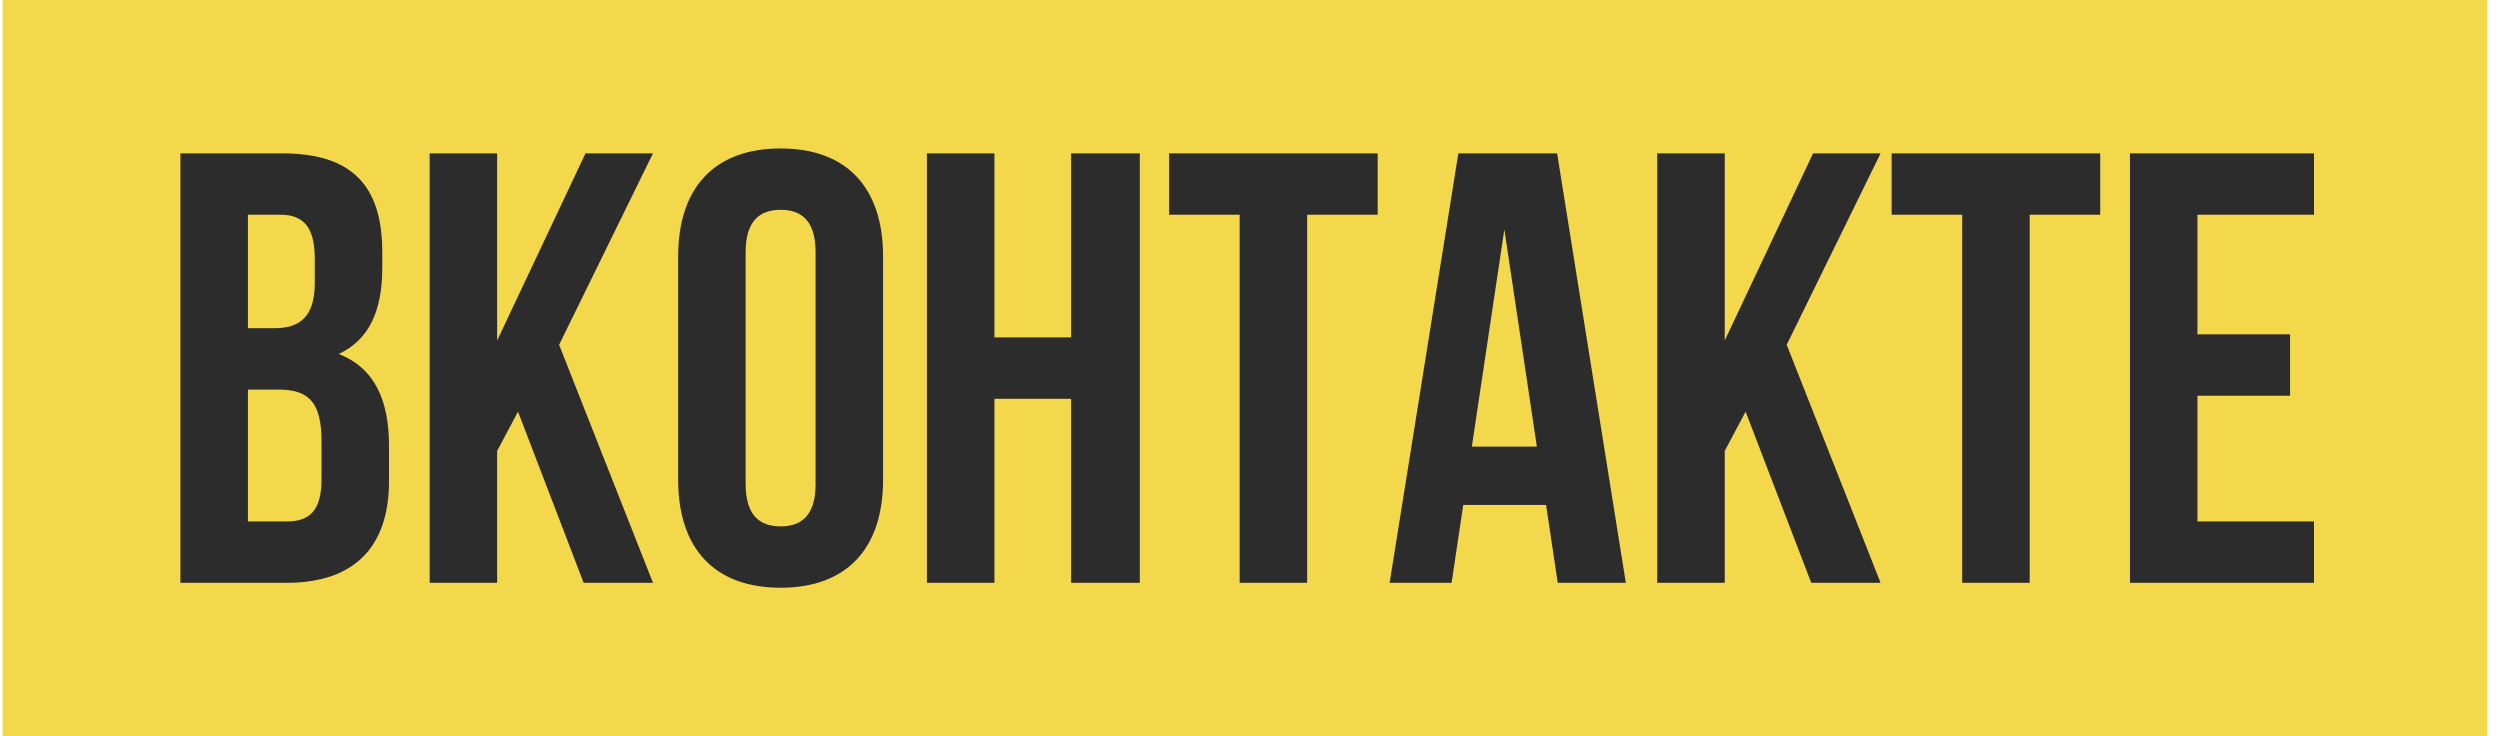 <?xml version="1.0" encoding="UTF-8"?> <svg xmlns="http://www.w3.org/2000/svg" width="163" height="48" viewBox="0 0 163 48" fill="none"><rect width="162" height="48" transform="translate(0.164)" fill="#F3D84B"></rect><path d="M18.404 10C22.964 10 24.924 12.12 24.924 16.44V17.44C24.924 20.32 24.044 22.16 22.084 23.08C24.444 24 25.364 26.12 25.364 29.08V31.36C25.364 35.68 23.084 38 18.684 38H11.764V10H18.404ZM16.164 14V21.4H17.884C19.524 21.4 20.524 20.68 20.524 18.44V16.88C20.524 14.88 19.844 14 18.284 14H16.164ZM16.164 25.4V34H18.684C20.164 34 20.964 33.32 20.964 31.24V28.8C20.964 26.2 20.124 25.4 18.124 25.4H16.164ZM33.774 26.84L32.414 29.4V38H28.014V10H32.414V22.2L38.174 10H42.574L36.454 22.48L42.574 38H38.054L33.774 26.84ZM44.216 16.72C44.216 12.24 46.576 9.68 50.896 9.68C55.216 9.68 57.576 12.24 57.576 16.72V31.28C57.576 35.76 55.216 38.32 50.896 38.32C46.576 38.32 44.216 35.76 44.216 31.28V16.72ZM48.616 31.56C48.616 33.56 49.496 34.32 50.896 34.32C52.296 34.32 53.176 33.56 53.176 31.56V16.44C53.176 14.44 52.296 13.68 50.896 13.68C49.496 13.68 48.616 14.44 48.616 16.44V31.56ZM64.836 38H60.436V10H64.836V22H69.836V10L74.316 10V38H69.836V26H64.836V38ZM76.226 10H89.826V14H85.226V38H80.826V14H76.226V10ZM106.004 38H101.564L100.804 32.92H95.404L94.644 38H90.604L95.084 10H101.524L106.004 38ZM95.964 29.12H100.204L98.084 14.96L95.964 29.12ZM113.813 26.84L112.453 29.4V38H108.053V10H112.453V22.2L118.213 10H122.613L116.493 22.48L122.613 38H118.093L113.813 26.84ZM123.335 10H136.935V14H132.335V38H127.935V14H123.335V10ZM143.273 21.8H149.313V25.8H143.273V34H150.873V38H138.873V10H150.873V14H143.273V21.8Z" fill="#2C2C2C"></path></svg> 